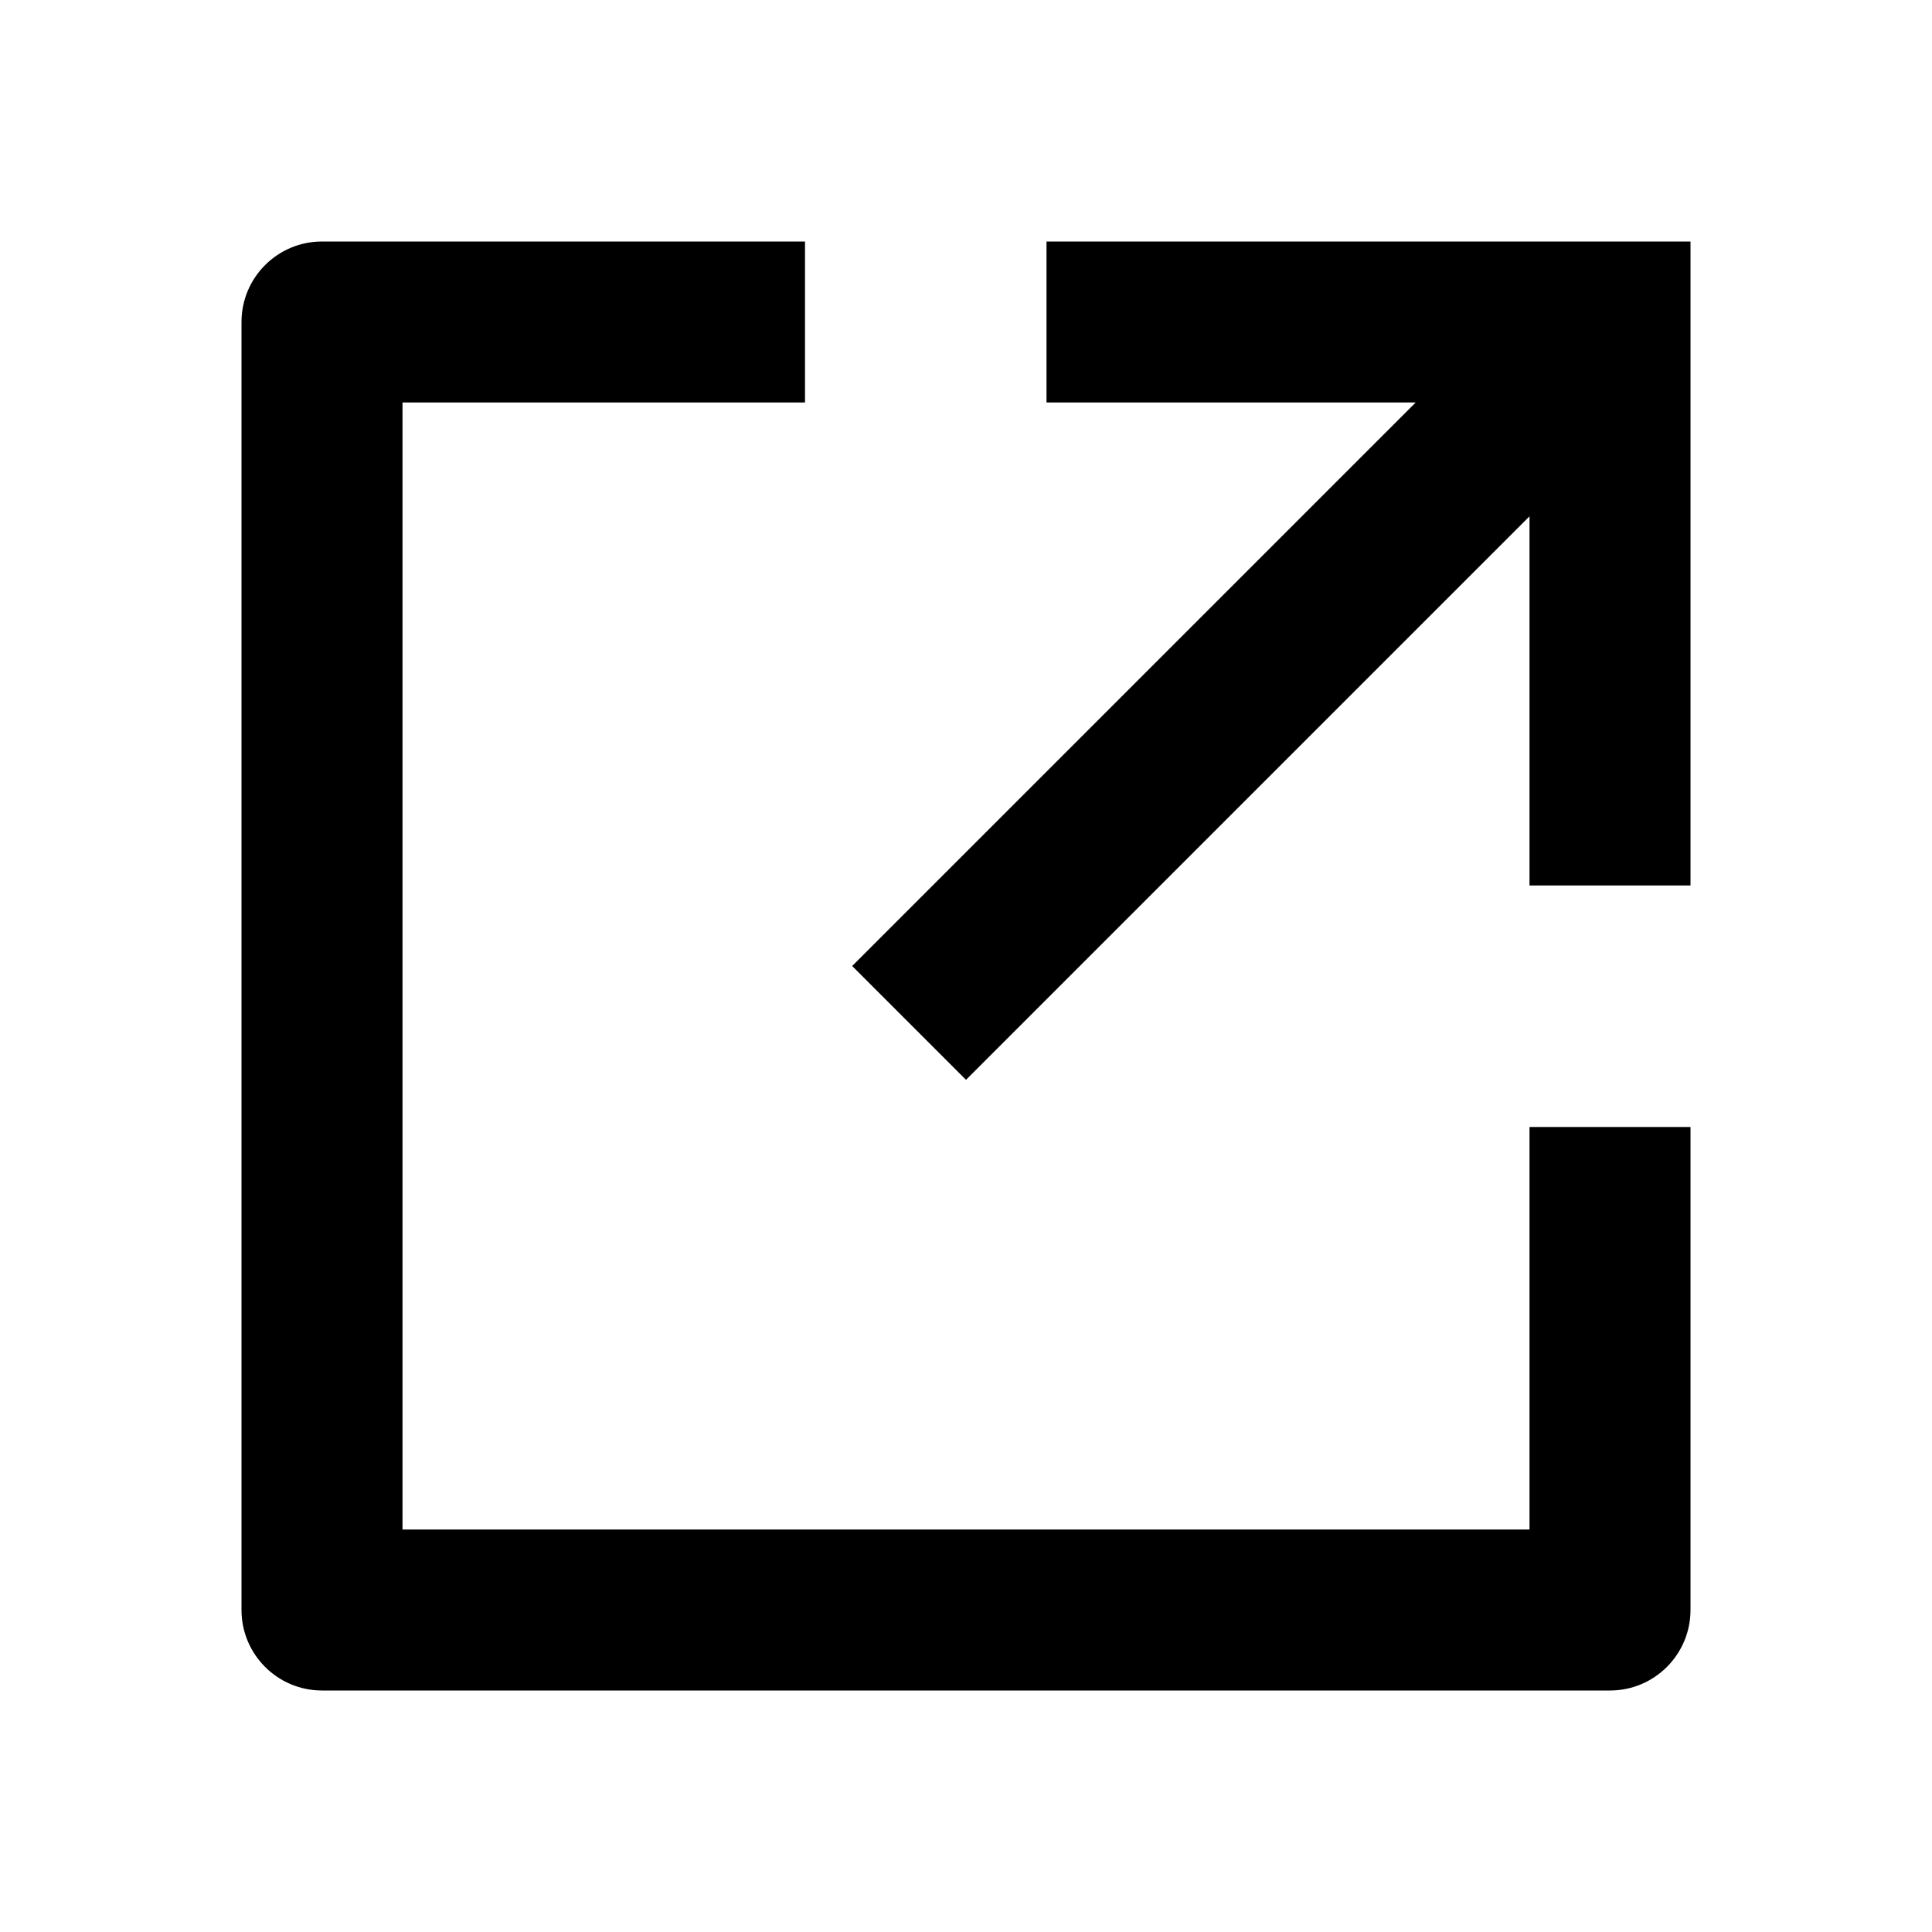 <svg viewBox="0 0 24 24" xmlns="http://www.w3.org/2000/svg"><path d="M10 3V5H5V19H19V14H21V20C21 20.552 20.552 21 20 21H4C3.448 21 3 20.552 3 20V4C3 3.448 3.448 3 4 3H10ZM17.586 5H13V3H21V11H19V6.414L12 13.414L10.586 12L17.586 5Z"/></svg>
